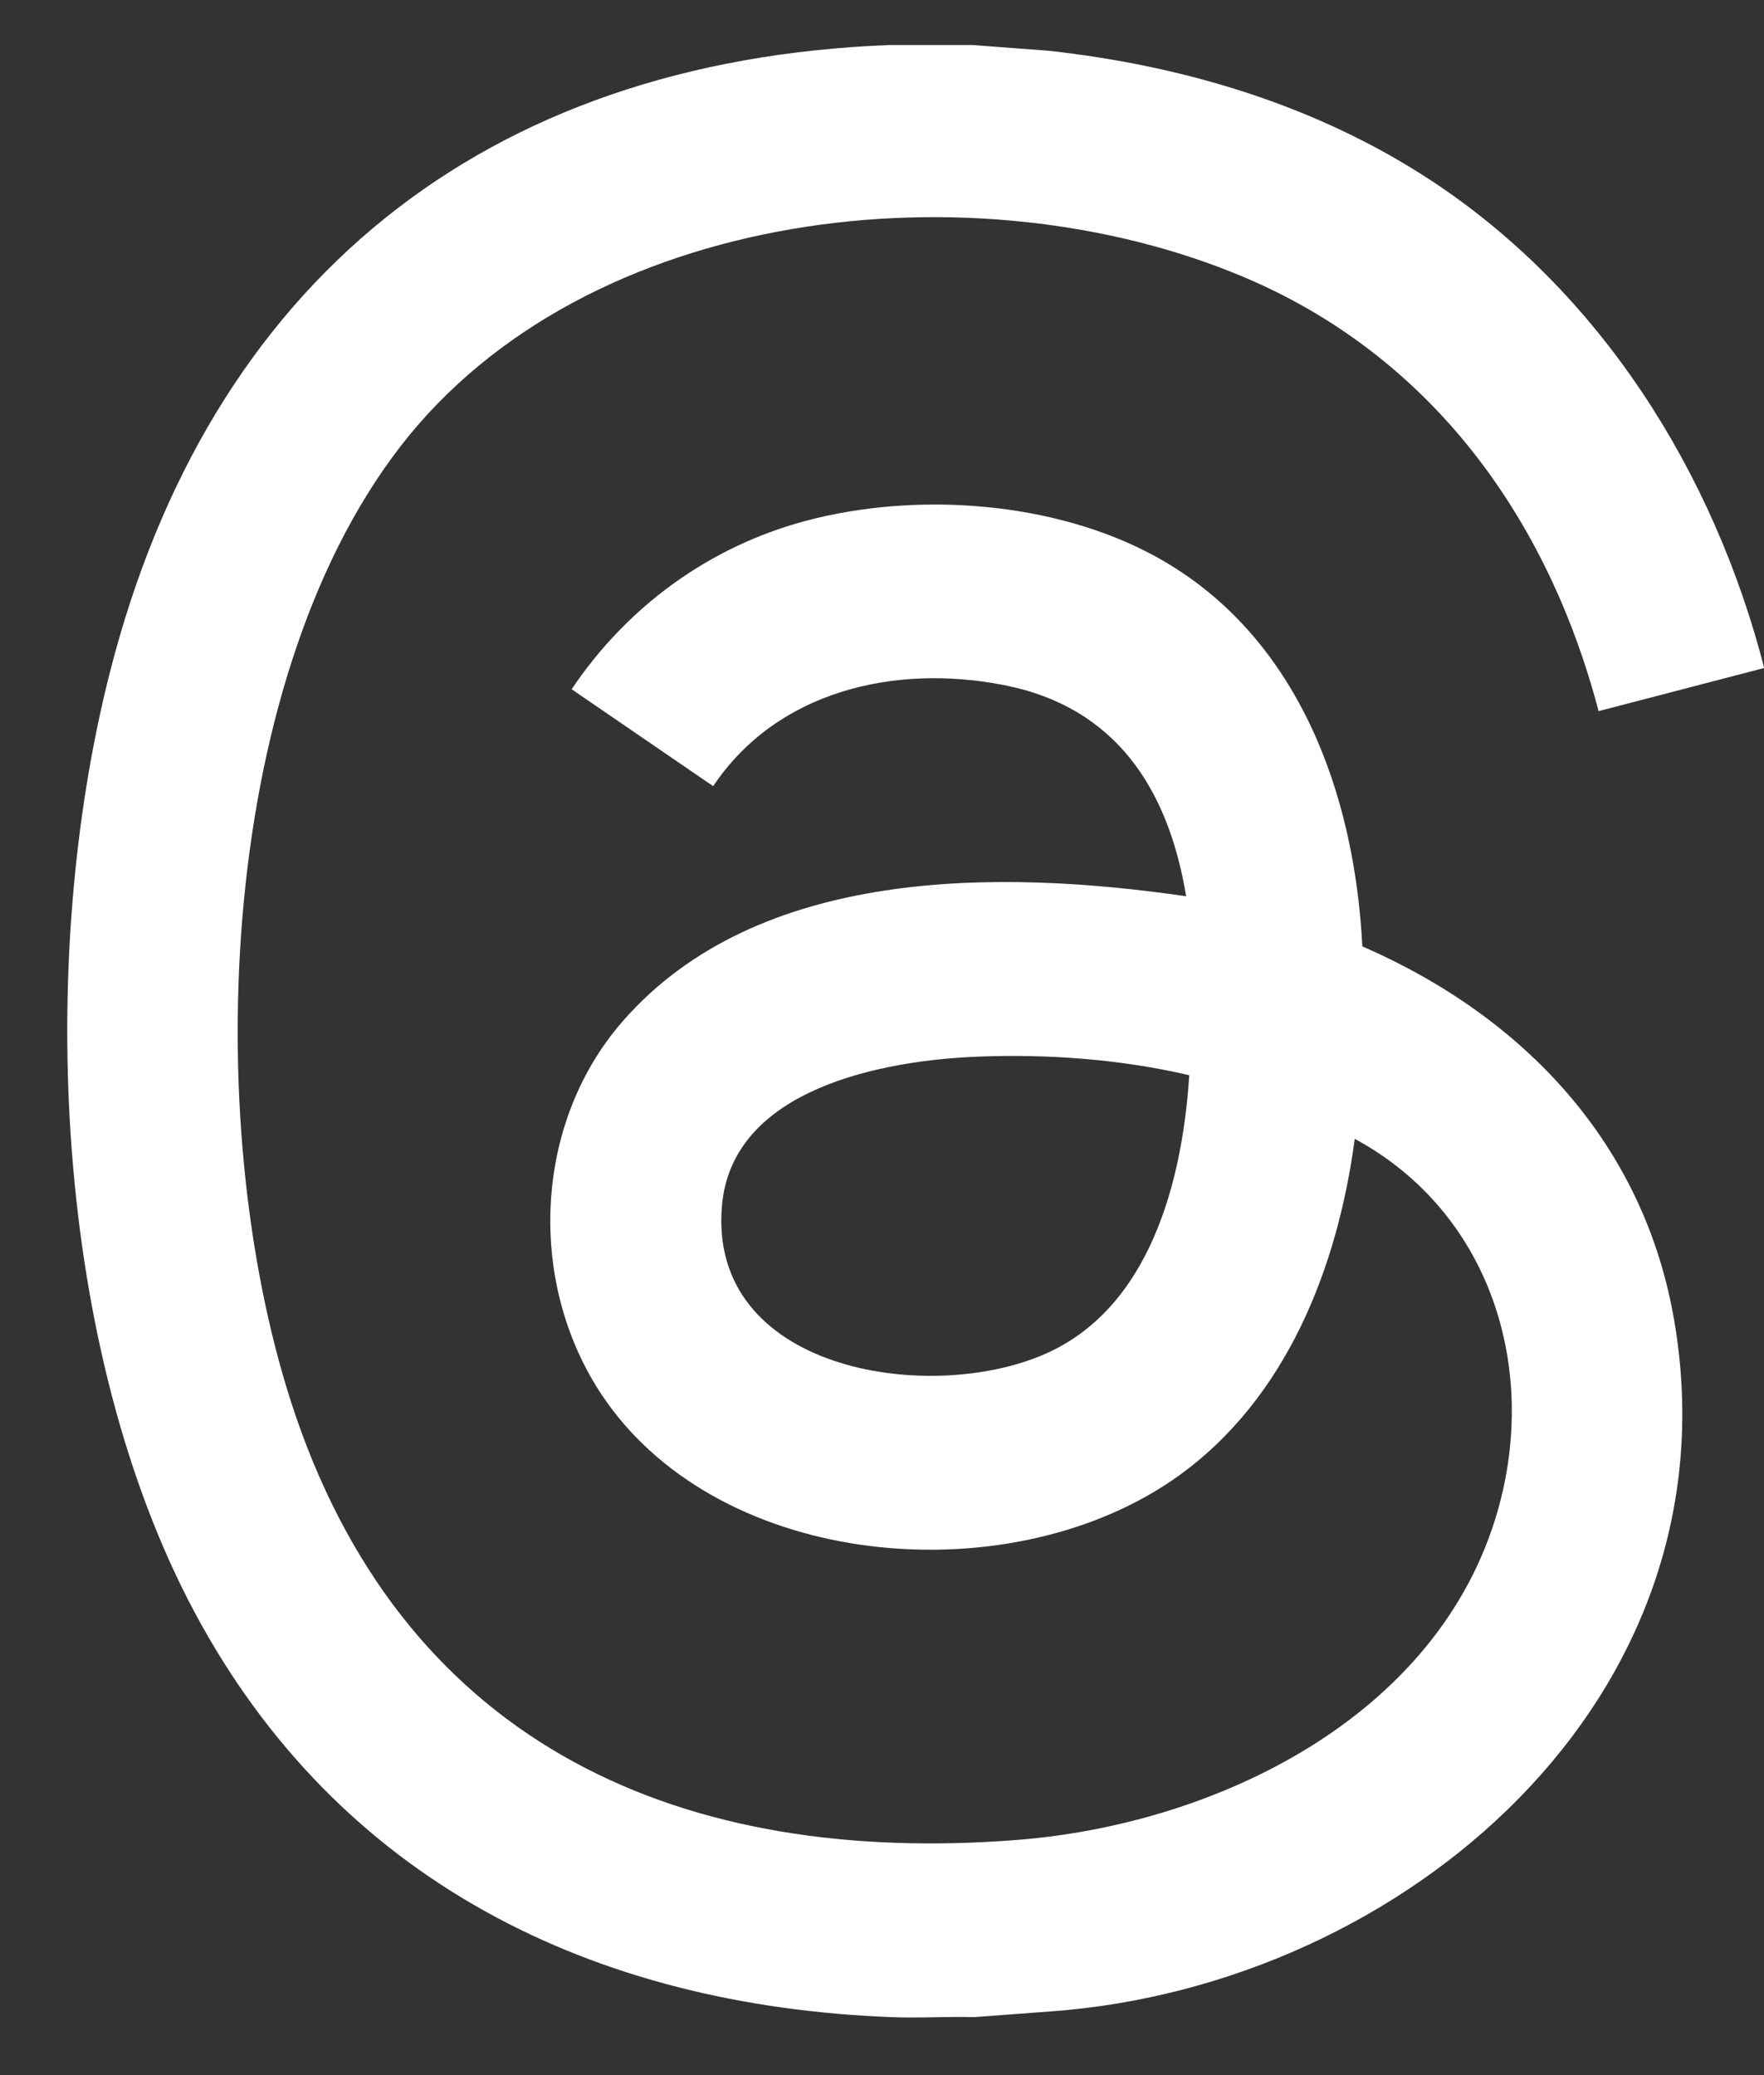 <svg width="17" height="20" viewBox="0 0 17 20" fill="none" xmlns="http://www.w3.org/2000/svg">
<rect x="0" y="0" width="17" height="20" fill="#333333" stroke="none"/>
<path d="M9.371 0.434L10.104 0.489C11.408 0.633 12.681 1.013 13.78 1.732C15.424 2.808 16.516 4.551 17.002 6.438L15.406 6.854C14.916 4.99 13.792 3.433 11.988 2.671C9.408 1.58 5.65 1.984 3.858 4.304C2.063 6.628 1.929 10.966 2.854 13.659C3.945 16.831 6.579 17.987 9.806 17.733C11.728 17.581 13.866 16.544 14.433 14.563C14.832 13.17 14.353 11.678 13.056 10.976C12.891 12.217 12.398 13.481 11.351 14.229C9.794 15.341 7.079 15.156 5.891 13.573C5.077 12.489 5.104 10.872 6 9.844C7.301 8.352 9.626 8.376 11.431 8.638C11.26 7.602 10.752 6.812 9.671 6.602C8.624 6.398 7.489 6.657 6.873 7.577L5.509 6.643C6.044 5.847 6.833 5.269 7.765 5.02C8.83 4.736 10.159 4.829 11.134 5.362C12.5 6.109 13.054 7.632 13.129 9.121C14.688 9.8 15.848 11.025 16.137 12.74C16.751 16.374 13.527 19.134 10.14 19.385L9.388 19.441C9.123 19.434 8.855 19.452 8.59 19.441C5.713 19.331 3.262 18.128 1.878 15.544C0.516 12.997 0.354 9.264 1.055 6.496C2.011 2.718 4.668 0.585 8.572 0.434H9.371ZM9.423 10.184C8.522 10.219 7.058 10.486 6.958 11.617C6.817 13.202 8.924 13.539 10.052 13.058C11.082 12.62 11.396 11.381 11.461 10.363C10.802 10.209 10.099 10.157 9.423 10.184Z" fill="white"/>
</svg>
